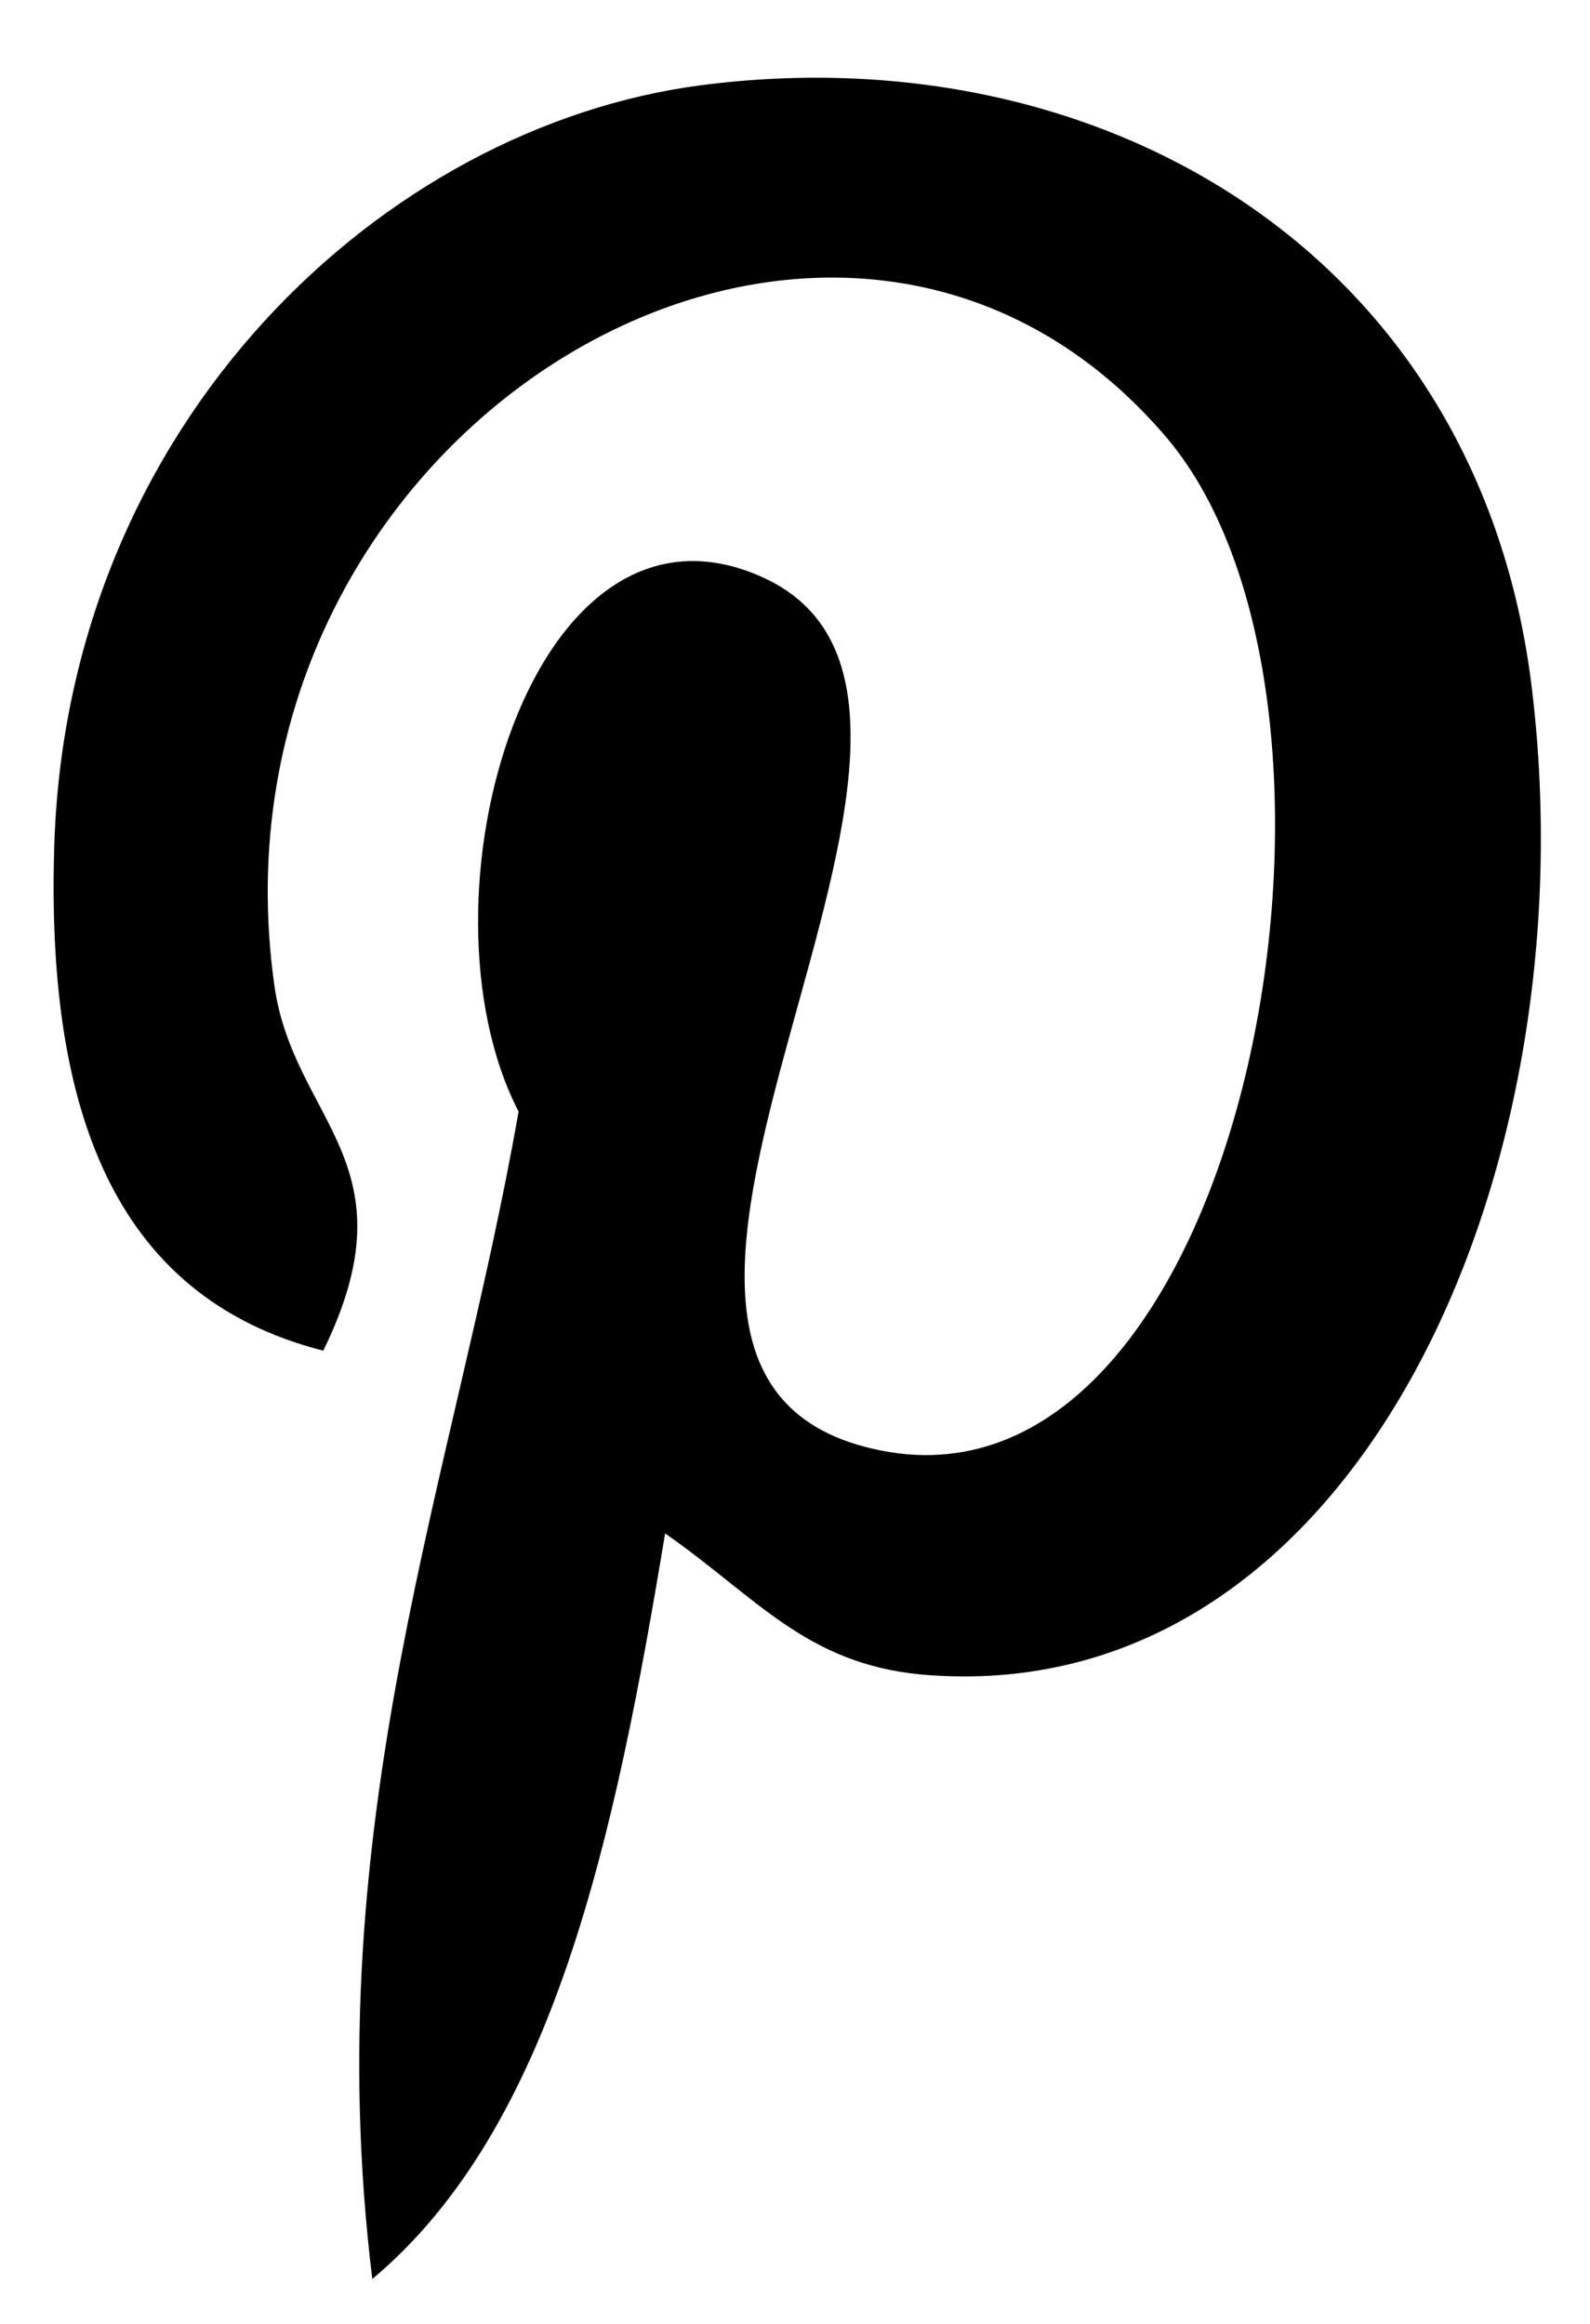 <svg xmlns="http://www.w3.org/2000/svg" width="13" height="19"><path fill-rule="evenodd" fill="#000" d="M12.526 5.639C12.102 2.085 9.02.273 5.739.696 3.139 1.031.554 3.448.444 6.907c-.067 2.11.453 3.691 2.199 4.136.753-1.536-.244-1.873-.4-2.988C1.603 3.497 6.807.388 9.53 3.568c1.889 2.208.645 8.986-2.394 8.277-2.914-.67 1.426-6.064-.896-7.123-1.89-.863-2.896 2.63-2 4.366-.523 2.988-1.654 5.799-1.196 9.545 1.483-1.242 1.984-3.618 2.394-6.096.749.522 1.149 1.065 2.098 1.154 3.512.307 5.472-4.038 4.99-8.052z"/></svg>